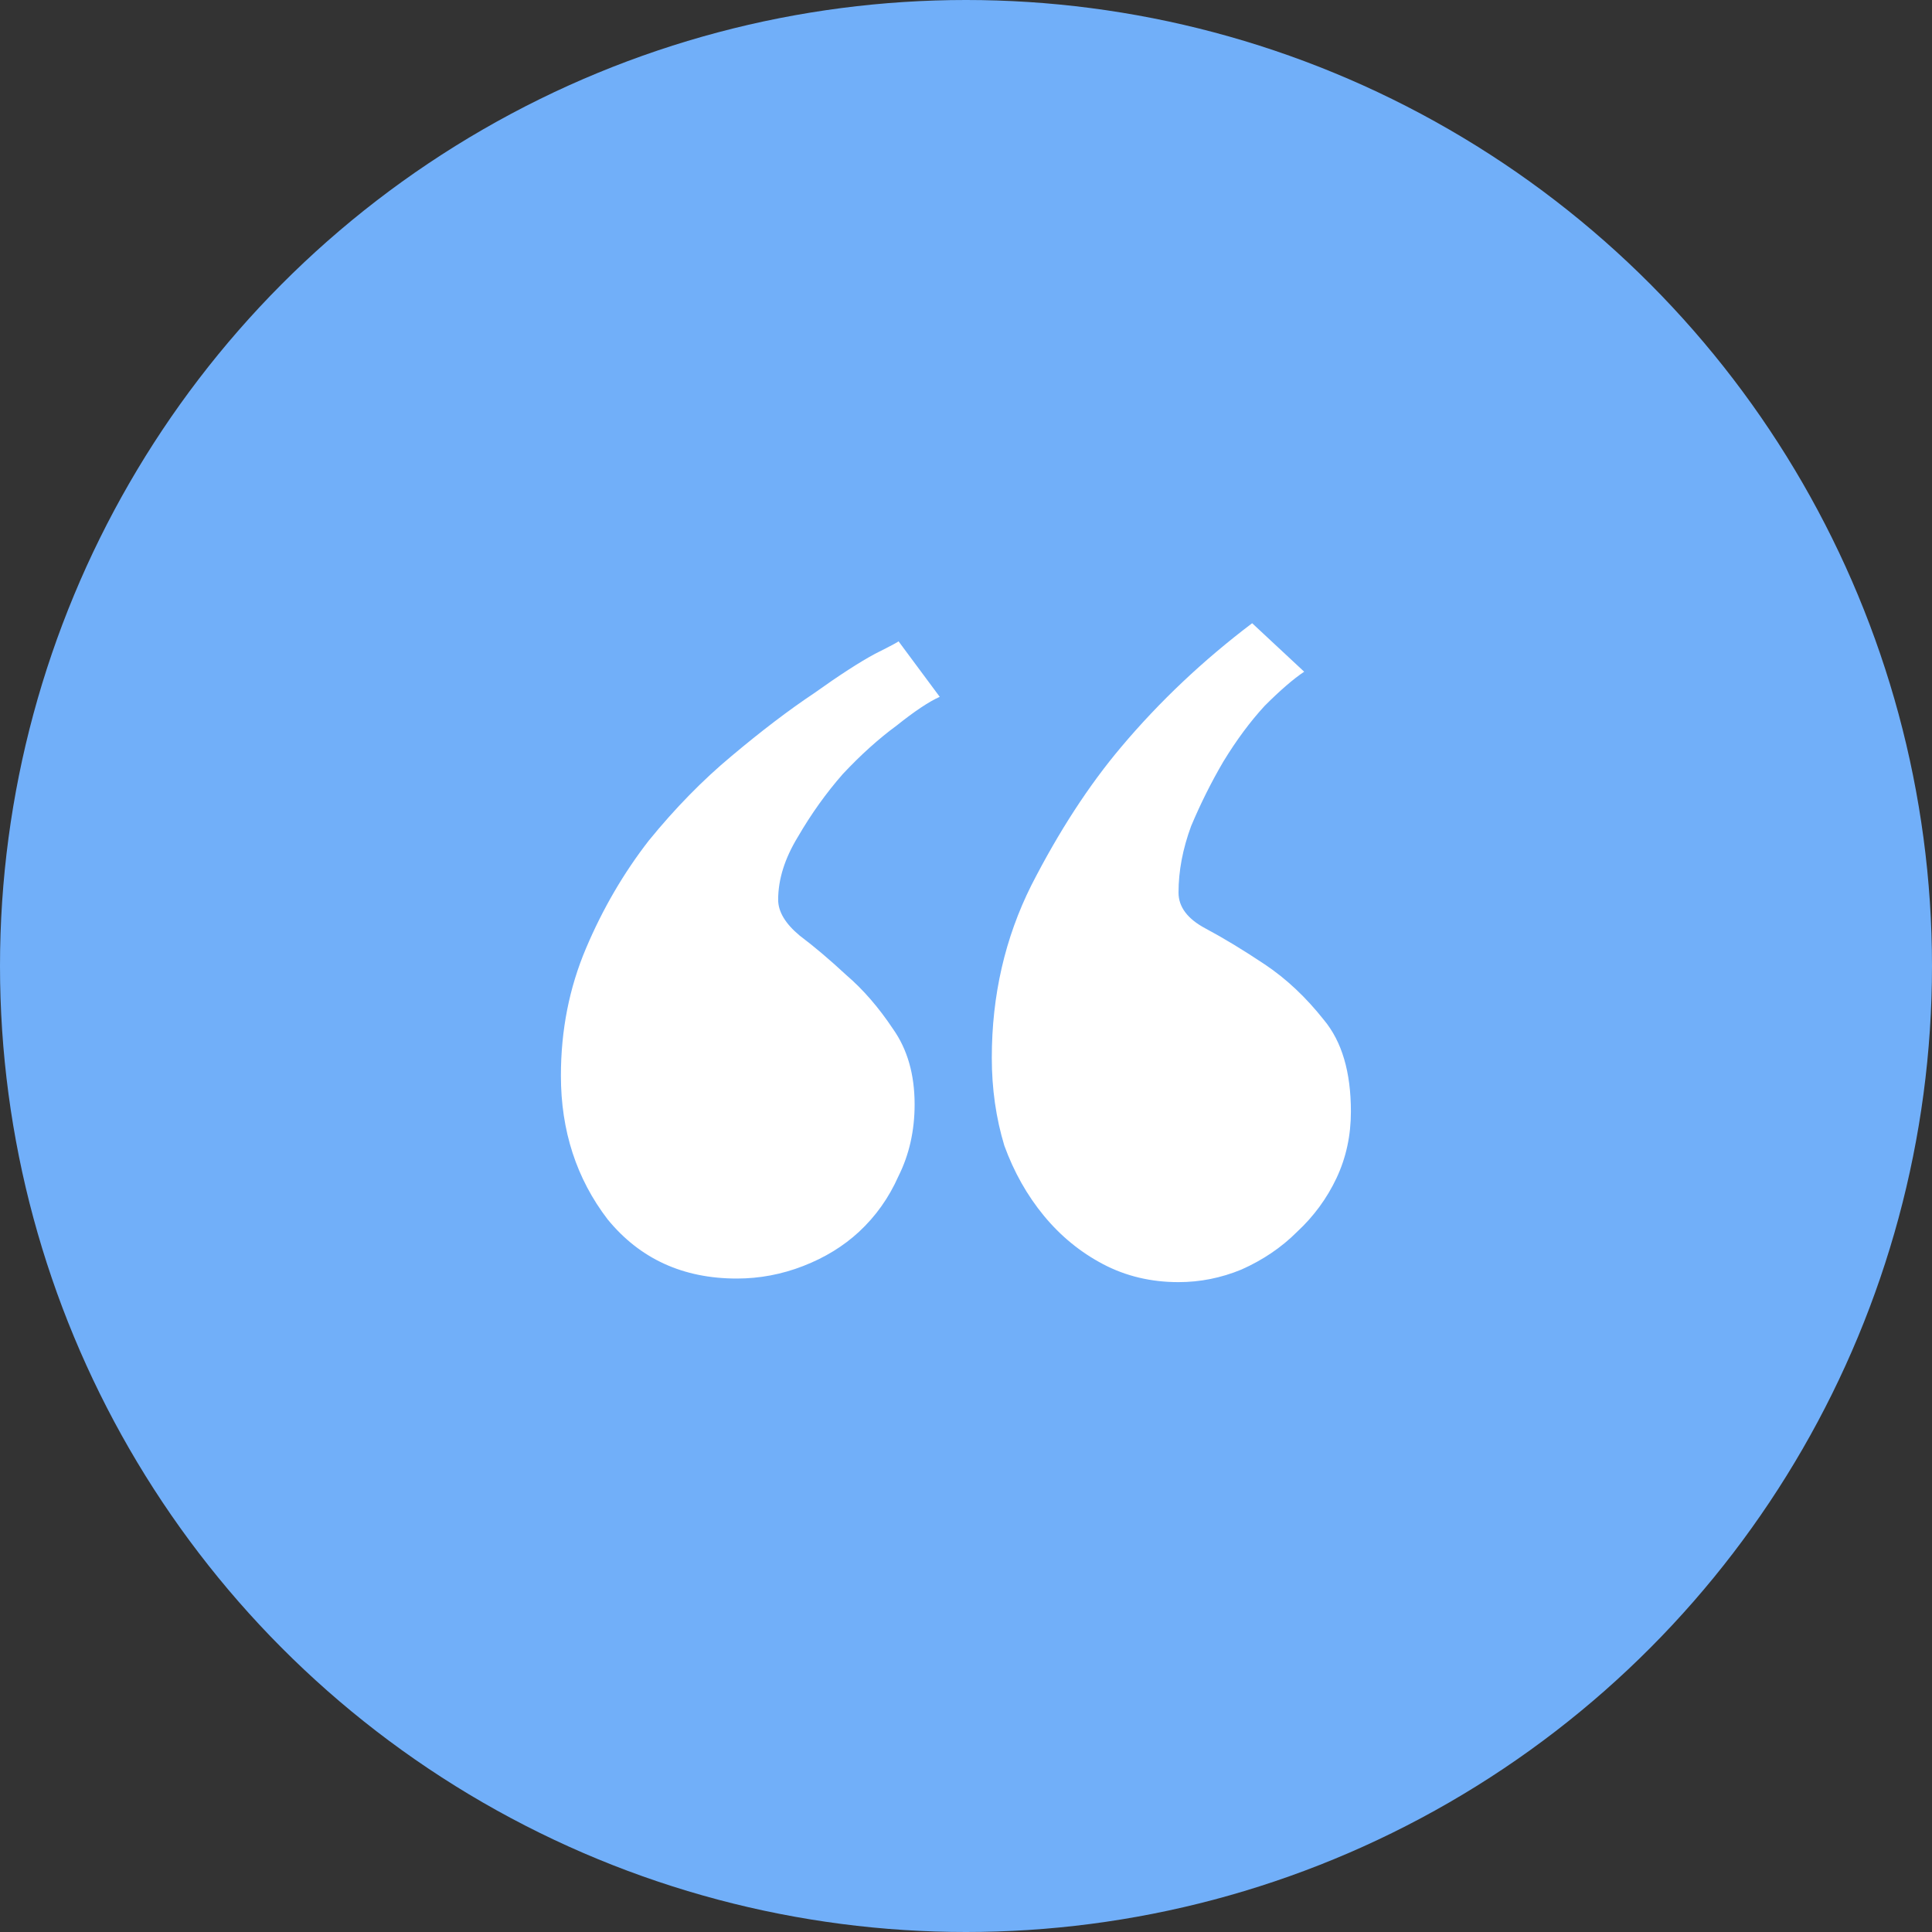 <?xml version="1.0" encoding="UTF-8"?> <svg xmlns="http://www.w3.org/2000/svg" width="62" height="62" viewBox="0 0 62 62" fill="none"><rect x="0" y="0" width="62" height="62" fill="#333333" stroke="none"/> <circle cx="31" cy="31" r="31" fill="#71AFF9"></circle> <path d="M23.646 41.03C21.918 41.03 20.535 40.397 19.498 39.129C18.499 37.823 18 36.286 18 34.52C18 33.06 18.269 31.696 18.807 30.429C19.344 29.161 20.017 28.009 20.823 26.972C21.668 25.935 22.552 25.032 23.474 24.264C24.434 23.457 25.317 22.785 26.124 22.247C26.931 21.671 27.584 21.248 28.083 20.98C28.621 20.711 28.87 20.576 28.832 20.576L30.157 22.362C29.811 22.516 29.351 22.823 28.774 23.284C28.198 23.707 27.622 24.225 27.046 24.84C26.508 25.454 26.028 26.127 25.605 26.856C25.183 27.548 24.972 28.22 24.972 28.873C24.972 29.257 25.202 29.641 25.663 30.025C26.124 30.371 26.623 30.794 27.161 31.293C27.699 31.754 28.198 32.33 28.659 33.022C29.12 33.675 29.351 34.481 29.351 35.441C29.351 36.286 29.178 37.055 28.832 37.746C28.525 38.438 28.102 39.033 27.564 39.532C27.065 39.993 26.47 40.358 25.778 40.627C25.087 40.896 24.376 41.03 23.646 41.03ZM37.82 41.145C36.937 41.145 36.13 40.953 35.4 40.569C34.671 40.185 34.037 39.667 33.499 39.014C32.961 38.361 32.539 37.612 32.231 36.767C31.963 35.883 31.828 34.942 31.828 33.943C31.828 31.946 32.251 30.102 33.096 28.412C33.979 26.684 34.94 25.205 35.977 23.976C37.206 22.516 38.608 21.191 40.183 20L41.853 21.556C41.508 21.786 41.085 22.151 40.586 22.65C40.125 23.15 39.683 23.745 39.261 24.436C38.877 25.09 38.531 25.781 38.224 26.511C37.955 27.241 37.82 27.951 37.82 28.643C37.82 29.104 38.108 29.488 38.685 29.795C39.261 30.102 39.895 30.486 40.586 30.947C41.277 31.408 41.911 32.004 42.487 32.733C43.063 33.425 43.352 34.404 43.352 35.672C43.352 36.44 43.198 37.151 42.891 37.804C42.583 38.457 42.161 39.033 41.623 39.532C41.124 40.032 40.528 40.435 39.837 40.742C39.184 41.011 38.512 41.145 37.82 41.145Z" fill="white"></path> </svg> 